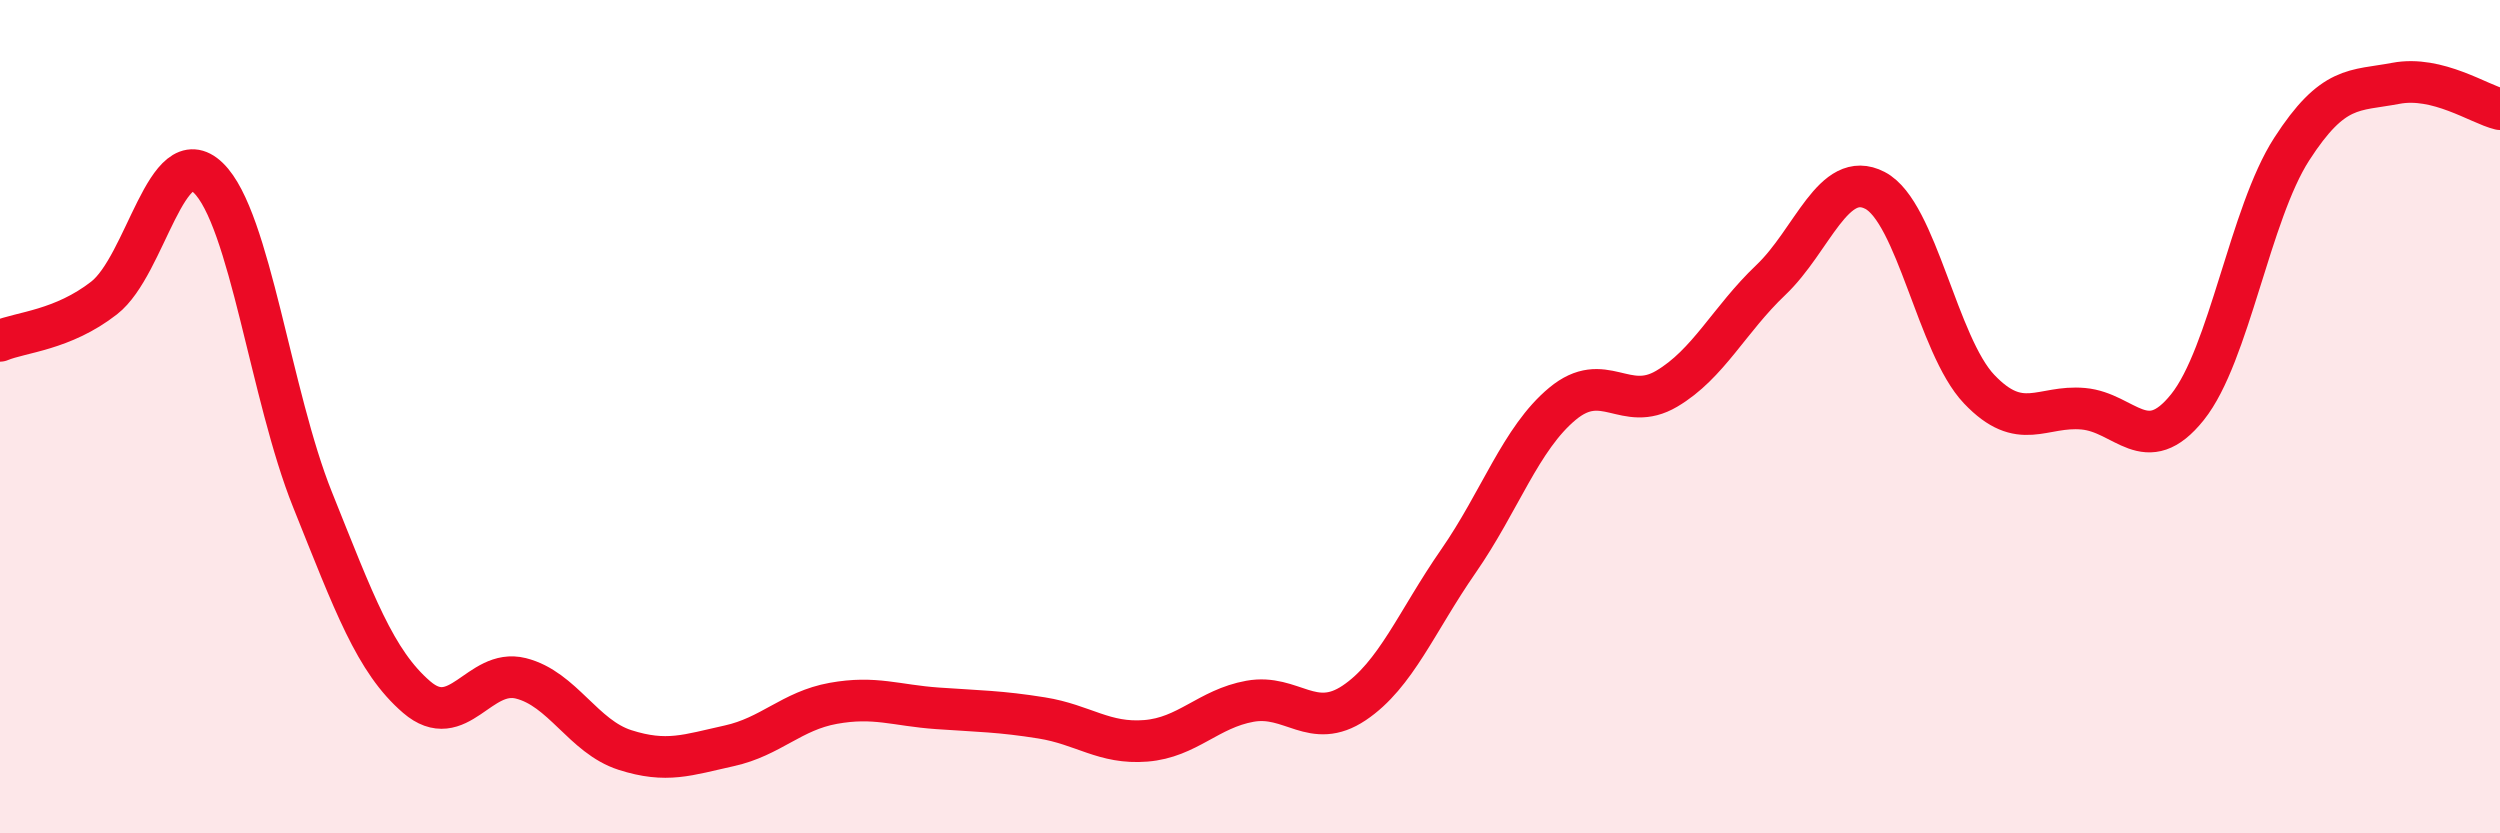
    <svg width="60" height="20" viewBox="0 0 60 20" xmlns="http://www.w3.org/2000/svg">
      <path
        d="M 0,8.18 C 0.5,7.97 1.5,7.93 2.5,7.15 C 3.5,6.37 4,3.3 5,4.27 C 6,5.24 6.5,9.5 7.5,11.99 C 8.5,14.48 9,15.87 10,16.73 C 11,17.59 11.5,16.03 12.5,16.28 C 13.5,16.53 14,17.68 15,18 C 16,18.32 16.5,18.12 17.5,17.9 C 18.5,17.68 19,17.06 20,16.88 C 21,16.7 21.5,16.93 22.5,17 C 23.5,17.07 24,17.07 25,17.23 C 26,17.39 26.5,17.86 27.5,17.78 C 28.5,17.7 29,17.01 30,16.83 C 31,16.65 31.5,17.54 32.5,16.87 C 33.5,16.2 34,14.91 35,13.47 C 36,12.03 36.5,10.52 37.5,9.69 C 38.5,8.86 39,9.92 40,9.33 C 41,8.74 41.5,7.67 42.5,6.72 C 43.5,5.77 44,4.05 45,4.57 C 46,5.09 46.5,8.29 47.5,9.34 C 48.5,10.39 49,9.72 50,9.81 C 51,9.9 51.5,11.02 52.5,9.77 C 53.5,8.52 54,5.13 55,3.58 C 56,2.03 56.5,2.19 57.5,2 C 58.5,1.81 59.5,2.5 60,2.62L60 20L0 20Z"
        fill="#EB0A25"
        opacity="0.1"
        stroke-linecap="round"
        stroke-linejoin="round"
      />
      <path
        d="M 0,8.18 C 0.5,7.97 1.5,7.93 2.5,7.15 C 3.5,6.37 4,3.3 5,4.27 C 6,5.24 6.5,9.5 7.5,11.99 C 8.5,14.48 9,15.87 10,16.73 C 11,17.59 11.5,16.03 12.5,16.28 C 13.5,16.53 14,17.68 15,18 C 16,18.32 16.5,18.12 17.5,17.9 C 18.5,17.68 19,17.06 20,16.88 C 21,16.7 21.5,16.93 22.5,17 C 23.5,17.07 24,17.07 25,17.23 C 26,17.39 26.5,17.86 27.5,17.78 C 28.5,17.7 29,17.01 30,16.83 C 31,16.65 31.5,17.54 32.5,16.87 C 33.5,16.2 34,14.91 35,13.47 C 36,12.03 36.5,10.52 37.5,9.69 C 38.5,8.86 39,9.92 40,9.33 C 41,8.74 41.5,7.67 42.5,6.72 C 43.5,5.77 44,4.05 45,4.57 C 46,5.09 46.5,8.29 47.5,9.34 C 48.5,10.39 49,9.72 50,9.81 C 51,9.9 51.5,11.02 52.5,9.77 C 53.5,8.52 54,5.13 55,3.58 C 56,2.03 56.5,2.19 57.5,2 C 58.5,1.81 59.5,2.5 60,2.62"
        stroke="#EB0A25"
        stroke-width="1"
        fill="none"
        stroke-linecap="round"
        stroke-linejoin="round"
      />
    </svg>
  